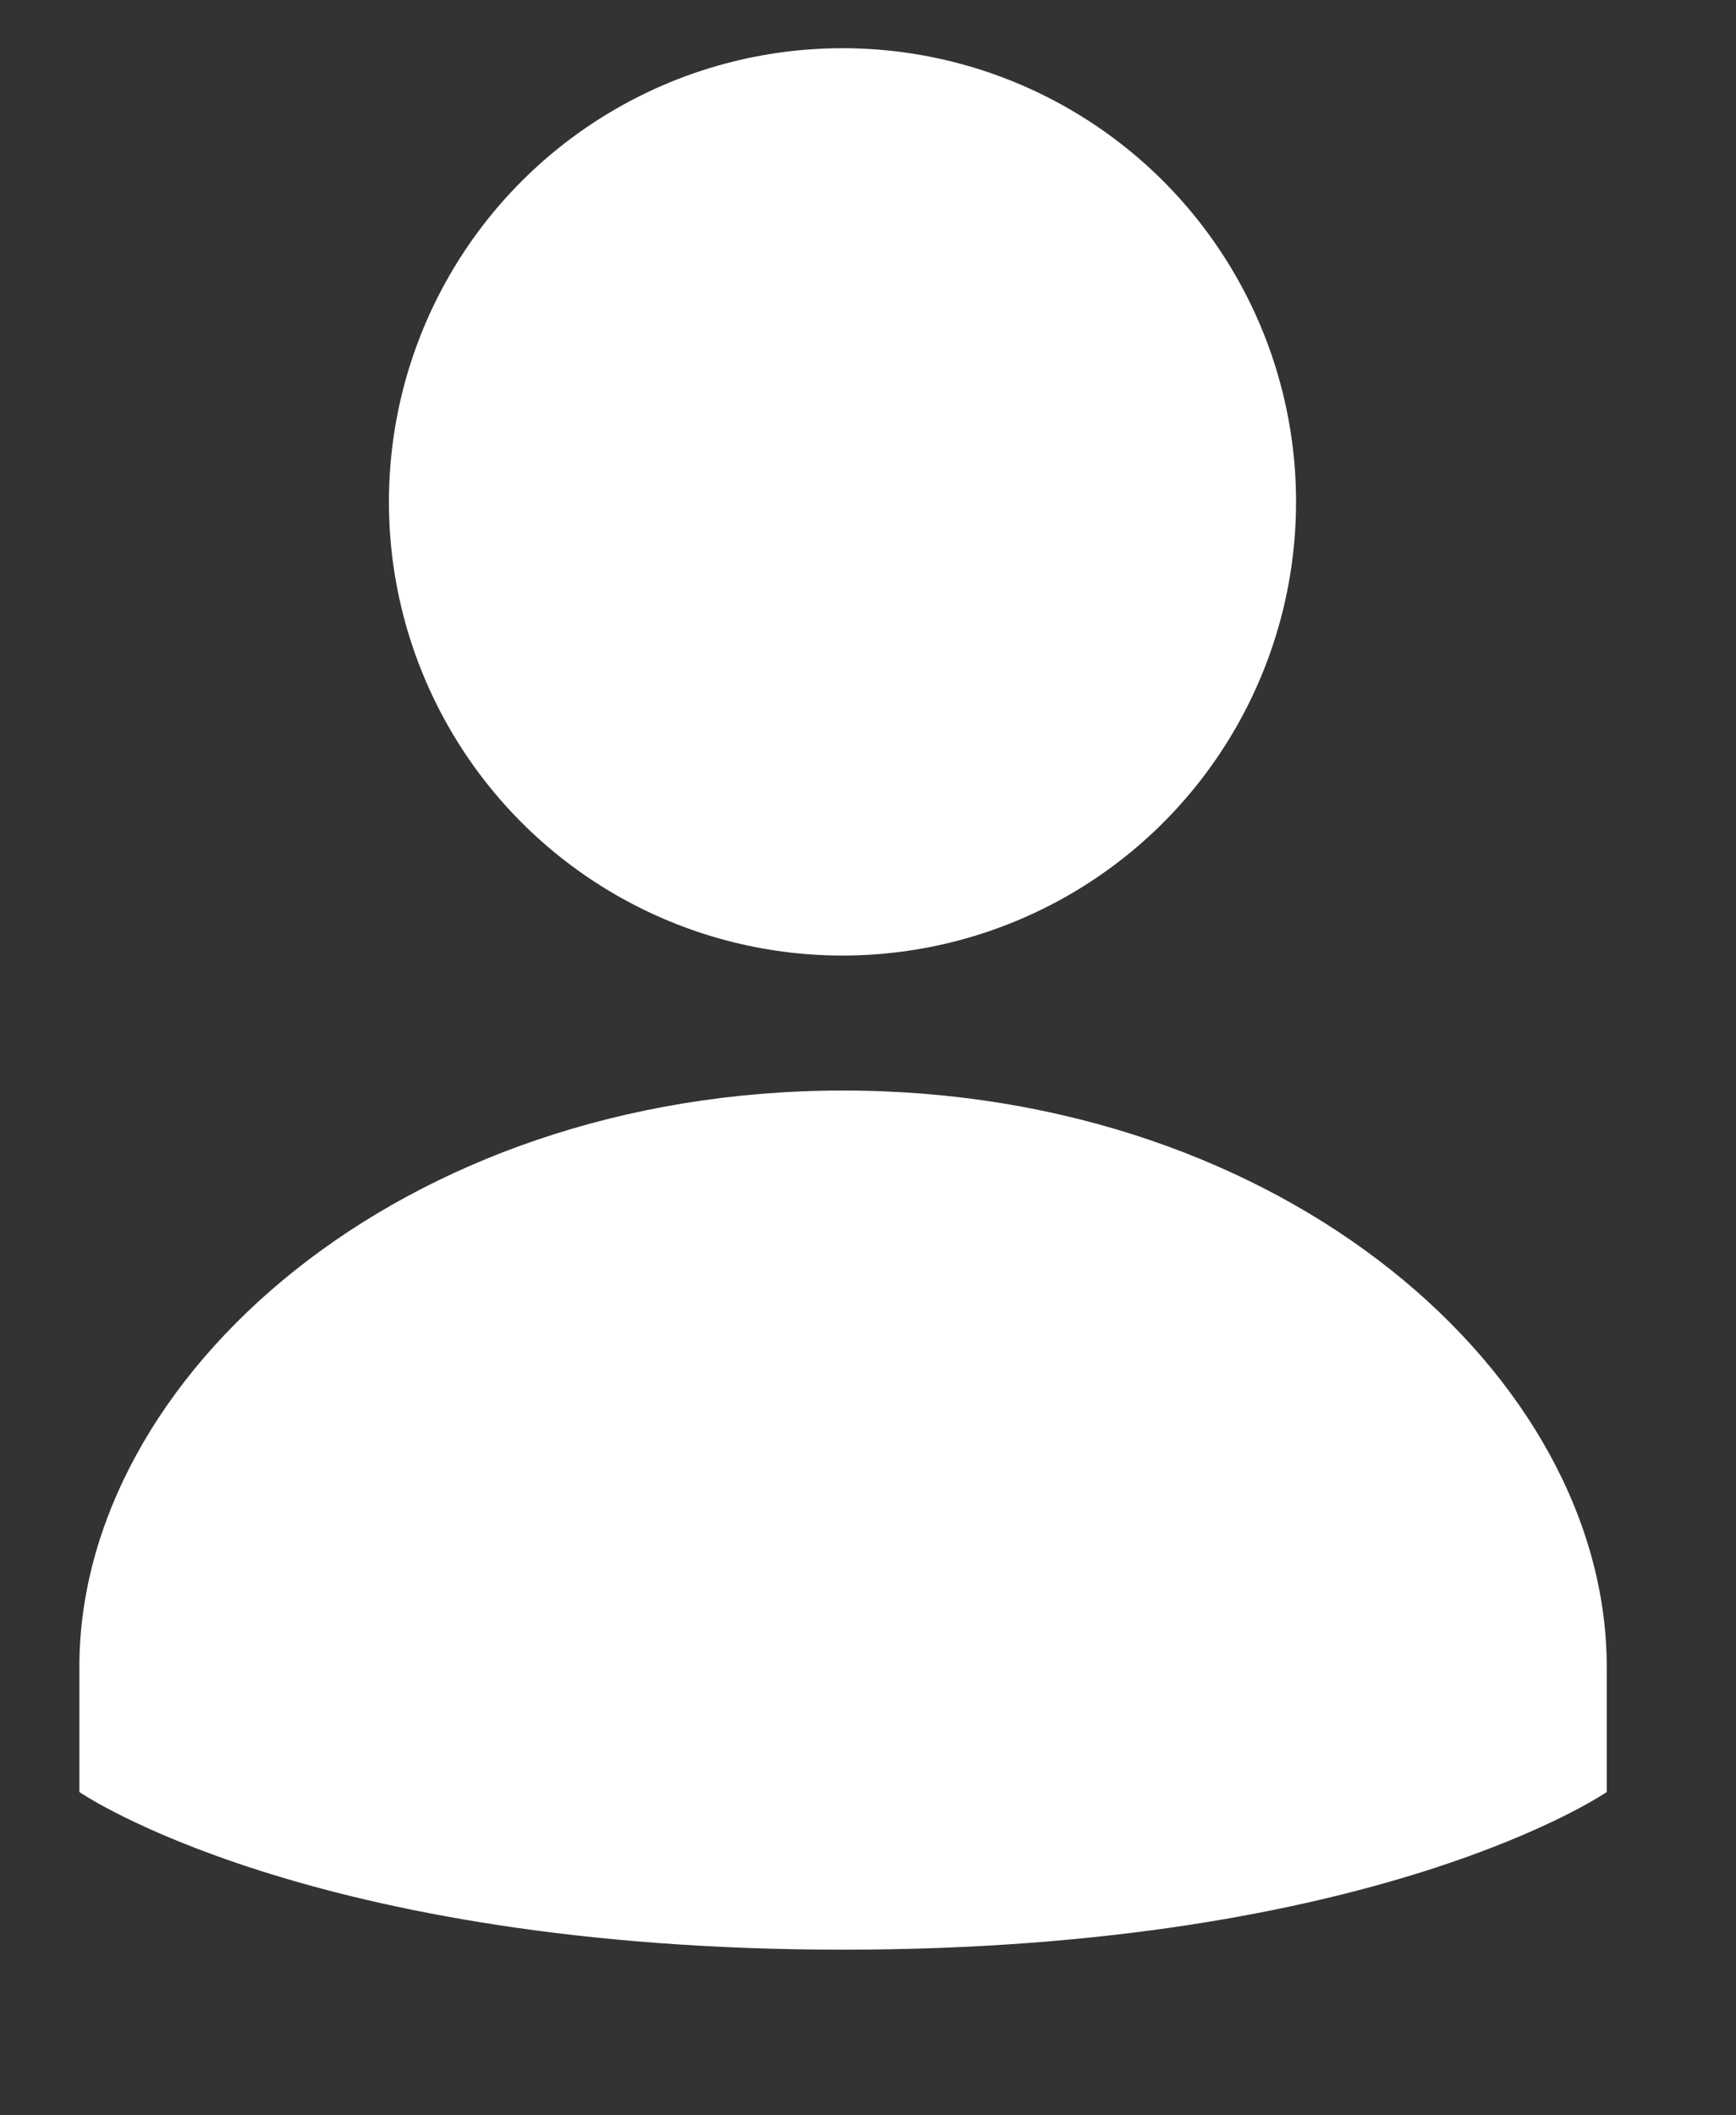 <svg xmlns="http://www.w3.org/2000/svg" id="Layer_1" viewBox="0 0 306.2 373"><rect x="0" y="0" width="306.2" height="373" fill="#333333" stroke="none"/><defs><style>      .st0 {        fill: #fff;      }    </style></defs><circle class="st0" cx="148.6" cy="88.5" r="80"></circle><path class="st0" d="M283.4,293.9v22.1s-40.3,27.8-134.7,27.8-134.7-27.8-134.7-27.8v-22.1c0-51,56.6-101.6,134.7-101.6s134.7,50.5,134.7,101.6Z"></path></svg>